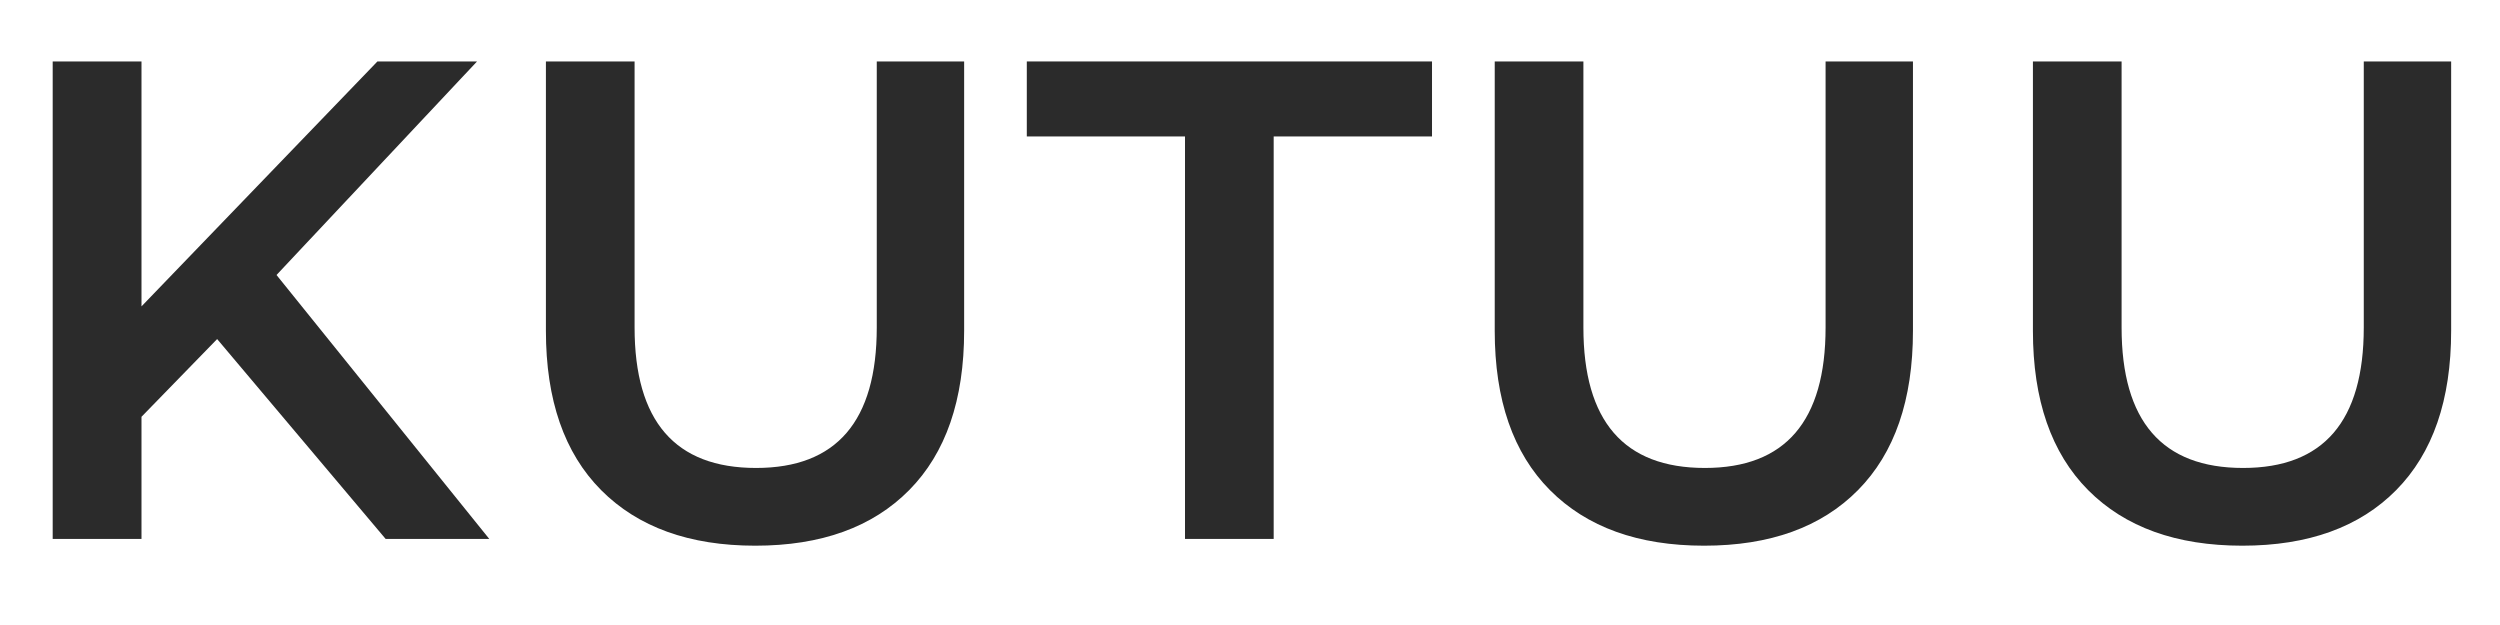 <svg xmlns="http://www.w3.org/2000/svg" xmlns:xlink="http://www.w3.org/1999/xlink" width="400" zoomAndPan="magnify" viewBox="0 0 300 75" height="100" preserveAspectRatio="xMidYMid meet" version="1.0"><defs><g></g><clipPath id="bbd6289594"><rect x="0" width="300" y="0" height="75"></rect></clipPath></defs><g transform="matrix(1, 0, 0, 1, 0, -0)"><g clip-path="url(#bbd6289594)"><g fill="#2b2b2b" fill-opacity="1"><g transform="translate(-1.365, 64.671)"><g><path d="M 27.422 -23.984 L 18.344 -14.656 L 18.344 0 L 7.688 0 L 7.688 -57.297 L 18.344 -57.297 L 18.344 -27.906 L 46.656 -57.297 L 58.609 -57.297 L 34.547 -31.672 L 60.078 0 L 47.641 0 Z M 27.422 -23.984"></path></g></g></g><g fill="#2b2b2b" fill-opacity="1"><g transform="translate(58.306, 64.671)"><g><path d="M 32.328 0.812 C 24.422 0.812 18.254 -1.41 13.828 -5.859 C 9.41 -10.305 7.203 -16.676 7.203 -24.969 L 7.203 -57.297 L 17.844 -57.297 L 17.844 -25.375 C 17.844 -14.133 22.703 -8.516 32.422 -8.516 C 42.078 -8.516 46.906 -14.133 46.906 -25.375 L 46.906 -57.297 L 57.391 -57.297 L 57.391 -24.969 C 57.391 -16.676 55.191 -10.305 50.797 -5.859 C 46.398 -1.41 40.242 0.812 32.328 0.812 Z M 32.328 0.812"></path></g></g></g><g fill="#2b2b2b" fill-opacity="1"><g transform="translate(122.888, 64.671)"><g><path d="M 19.312 -48.297 L 0.328 -48.297 L 0.328 -57.297 L 48.953 -57.297 L 48.953 -48.297 L 29.953 -48.297 L 29.953 0 L 19.312 0 Z M 19.312 -48.297"></path></g></g></g><g fill="#2b2b2b" fill-opacity="1"><g transform="translate(172.164, 64.671)"><g><path d="M 32.328 0.812 C 24.422 0.812 18.254 -1.41 13.828 -5.859 C 9.41 -10.305 7.203 -16.676 7.203 -24.969 L 7.203 -57.297 L 17.844 -57.297 L 17.844 -25.375 C 17.844 -14.133 22.703 -8.516 32.422 -8.516 C 42.078 -8.516 46.906 -14.133 46.906 -25.375 L 46.906 -57.297 L 57.391 -57.297 L 57.391 -24.969 C 57.391 -16.676 55.191 -10.305 50.797 -5.859 C 46.398 -1.41 40.242 0.812 32.328 0.812 Z M 32.328 0.812"></path></g></g></g><g fill="#2b2b2b" fill-opacity="1"><g transform="translate(236.747, 64.671)"><g><path d="M 32.328 0.812 C 24.422 0.812 18.254 -1.41 13.828 -5.859 C 9.41 -10.305 7.203 -16.676 7.203 -24.969 L 7.203 -57.297 L 17.844 -57.297 L 17.844 -25.375 C 17.844 -14.133 22.703 -8.516 32.422 -8.516 C 42.078 -8.516 46.906 -14.133 46.906 -25.375 L 46.906 -57.297 L 57.391 -57.297 L 57.391 -24.969 C 57.391 -16.676 55.191 -10.305 50.797 -5.859 C 46.398 -1.41 40.242 0.812 32.328 0.812 Z M 32.328 0.812"></path></g></g></g></g></g></svg>